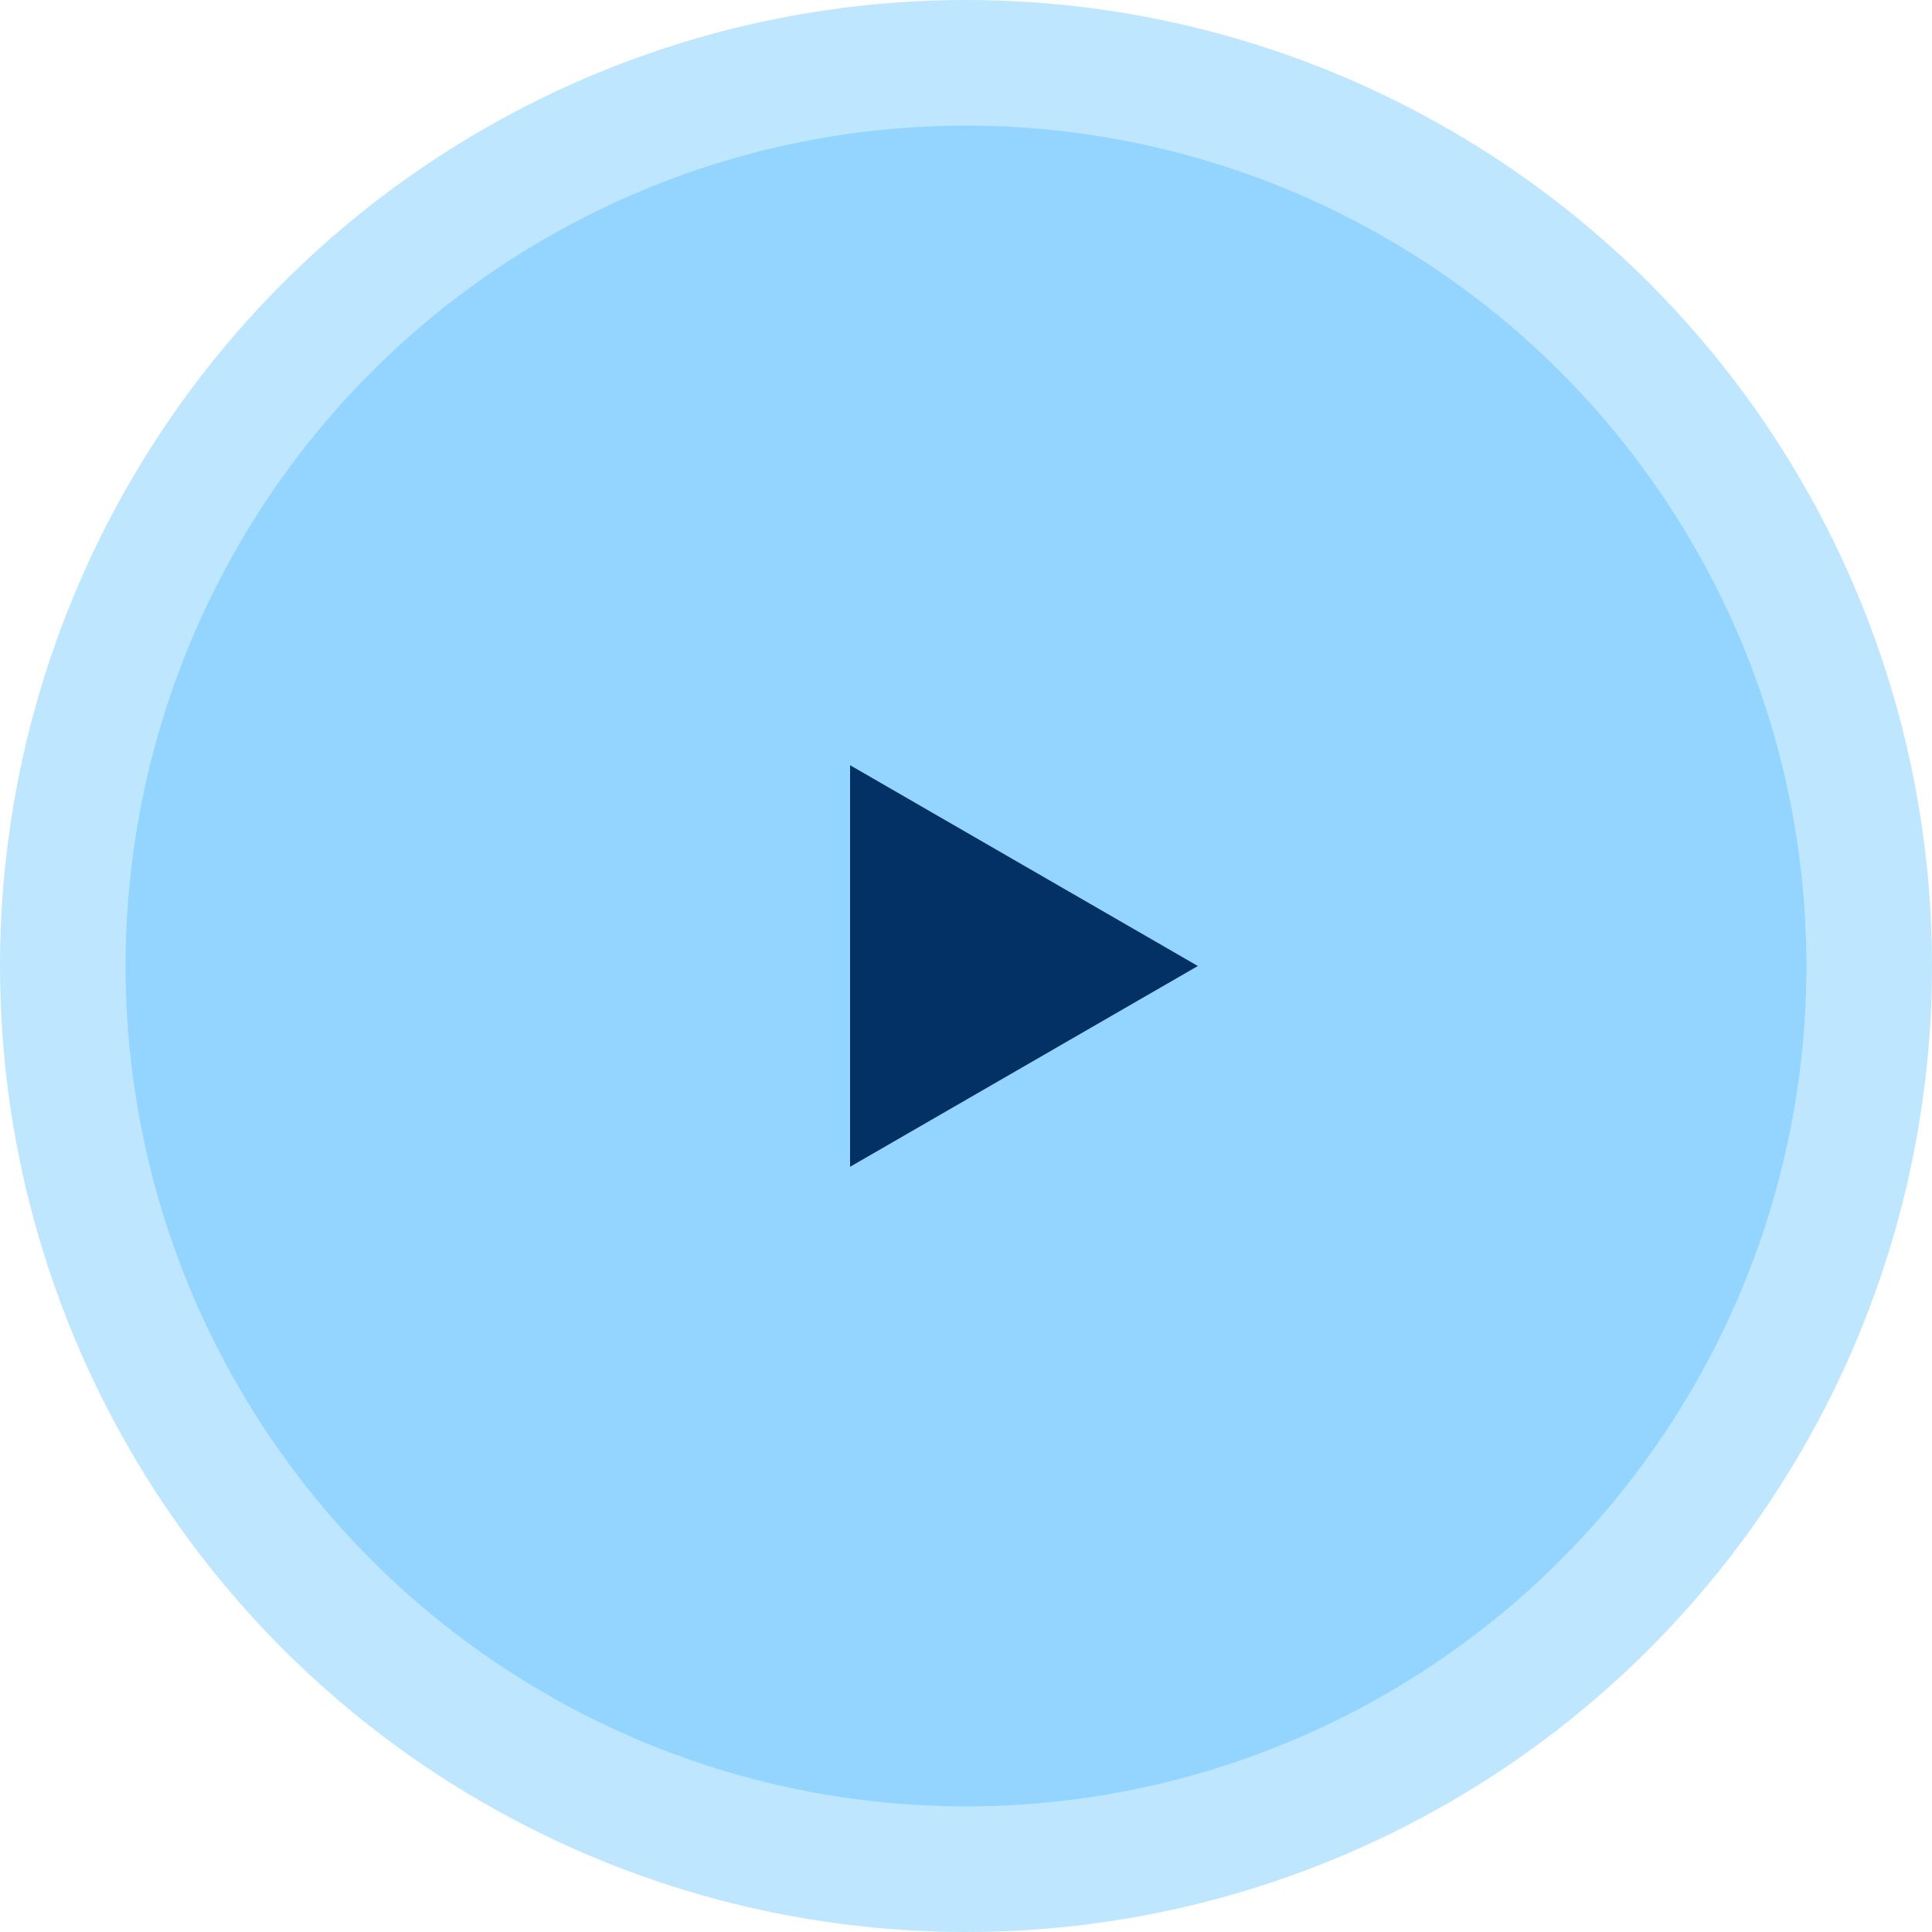 <svg width="200" height="200" viewBox="0 0 200 200" fill="none" xmlns="http://www.w3.org/2000/svg">
<circle cx="100" cy="100" r="100" fill="#94D5FF" fill-opacity="0.6"/>
<circle cx="100" cy="100" r="87" fill="#94D5FF"/>
<path d="M124 100L88 120.785L88 79.215L124 100Z" fill="#033165"/>
</svg>

